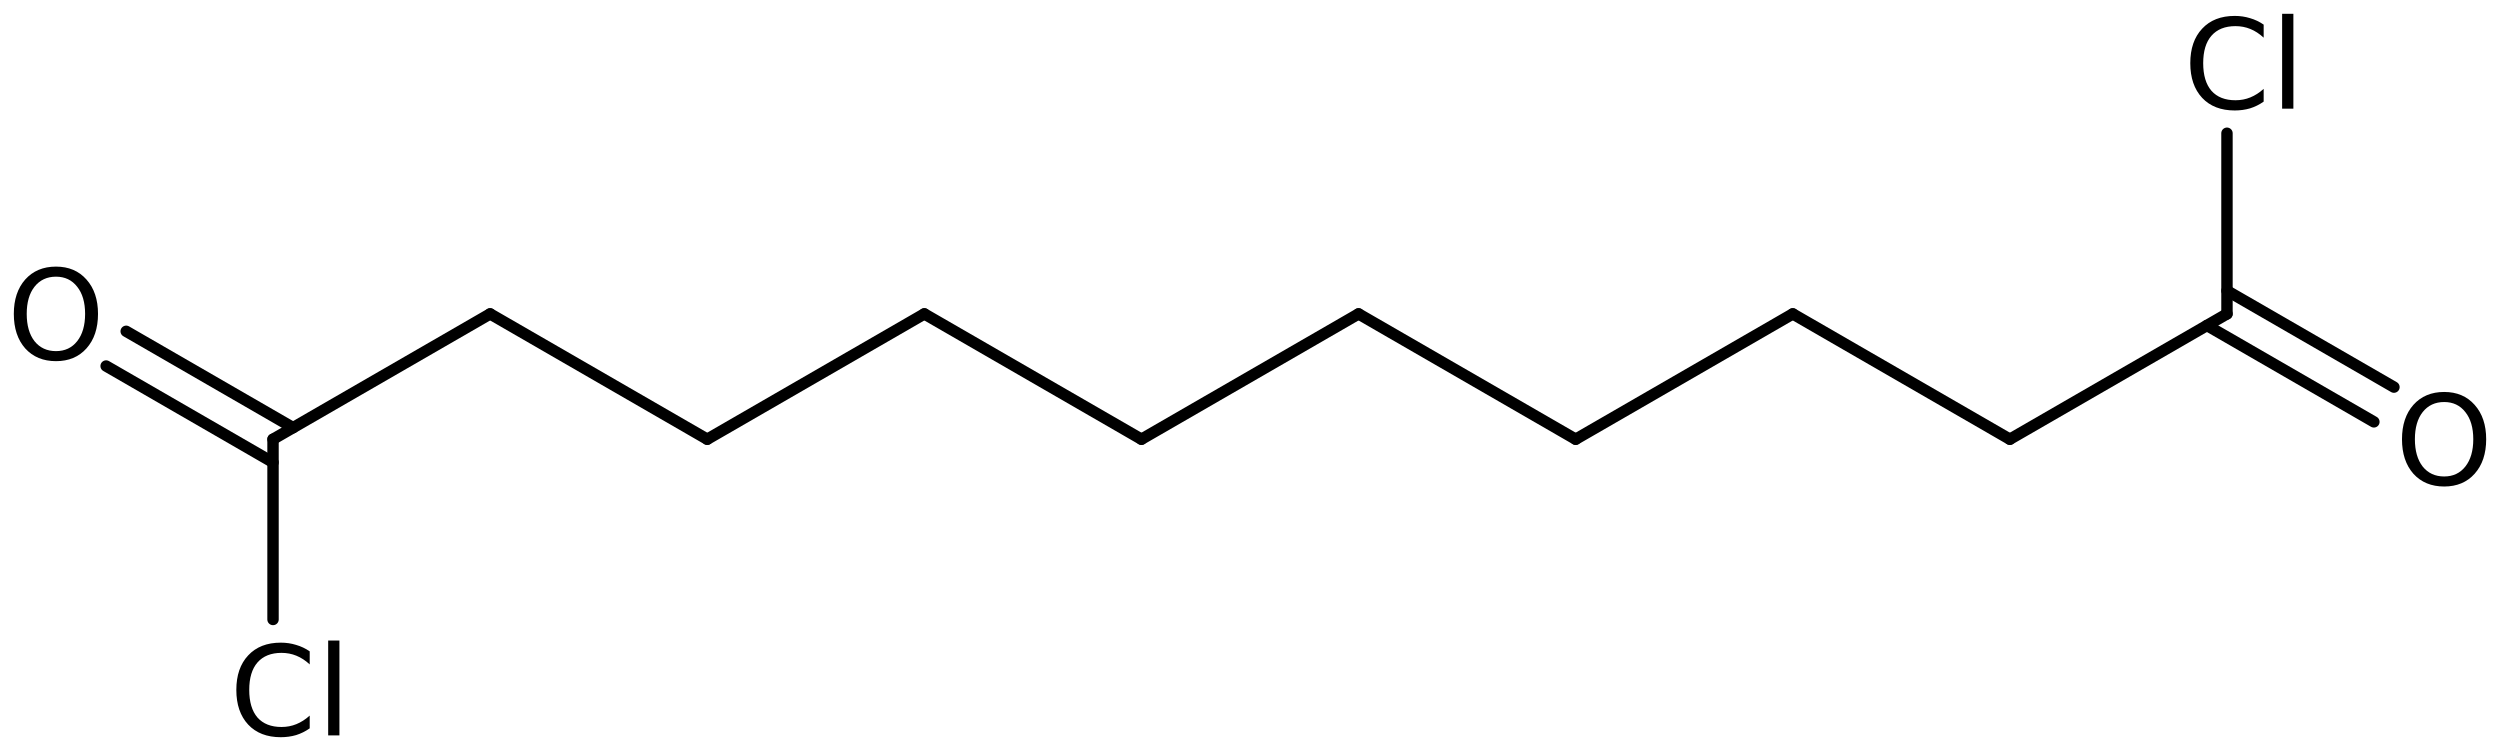 <?xml version='1.0' encoding='UTF-8'?>
<!DOCTYPE svg PUBLIC "-//W3C//DTD SVG 1.1//EN" "http://www.w3.org/Graphics/SVG/1.1/DTD/svg11.dtd">
<svg version='1.2' xmlns='http://www.w3.org/2000/svg' xmlns:xlink='http://www.w3.org/1999/xlink' width='101.319mm' height='30.437mm' viewBox='0 0 101.319 30.437'>
  <desc>Generated by the Chemistry Development Kit (http://github.com/cdk)</desc>
  <g stroke-linecap='round' stroke-linejoin='round' stroke='#000000' stroke-width='.462' fill='#000000'>
    <rect x='.0' y='.0' width='102.0' height='31.0' fill='#FFFFFF' stroke='none'/>
    <g id='mol1' class='mol'>
      <line id='mol1bnd1' class='bond' x1='46.26' y1='17.801' x2='55.059' y2='12.721'/>
      <line id='mol1bnd2' class='bond' x1='55.059' y1='12.721' x2='63.858' y2='17.801'/>
      <line id='mol1bnd3' class='bond' x1='63.858' y1='17.801' x2='72.657' y2='12.721'/>
      <line id='mol1bnd4' class='bond' x1='72.657' y1='12.721' x2='81.455' y2='17.801'/>
      <line id='mol1bnd5' class='bond' x1='81.455' y1='17.801' x2='90.254' y2='12.721'/>
      <g id='mol1bnd6' class='bond'>
        <line x1='90.254' y1='11.783' x2='97.021' y2='15.689'/>
        <line x1='89.441' y1='13.19' x2='96.208' y2='17.097'/>
      </g>
      <line id='mol1bnd7' class='bond' x1='90.254' y1='12.721' x2='90.254' y2='5.4'/>
      <line id='mol1bnd8' class='bond' x1='46.26' y1='17.801' x2='37.461' y2='12.721'/>
      <line id='mol1bnd9' class='bond' x1='37.461' y1='12.721' x2='28.663' y2='17.801'/>
      <line id='mol1bnd10' class='bond' x1='28.663' y1='17.801' x2='19.864' y2='12.721'/>
      <line id='mol1bnd11' class='bond' x1='19.864' y1='12.721' x2='11.065' y2='17.801'/>
      <g id='mol1bnd12' class='bond'>
        <line x1='11.065' y1='18.74' x2='4.301' y2='14.834'/>
        <line x1='11.878' y1='17.332' x2='5.114' y2='13.427'/>
      </g>
      <line id='mol1bnd13' class='bond' x1='11.065' y1='17.801' x2='11.065' y2='25.106'/>
      <path id='mol1atm7' class='atom' d='M99.056 16.293q-.547 -.0 -.87 .407q-.316 .402 -.316 1.101q.0 .7 .316 1.107q.323 .402 .87 .402q.541 -.0 .858 -.402q.322 -.407 .322 -1.107q.0 -.699 -.322 -1.101q-.317 -.407 -.858 -.407zM99.056 15.885q.773 .0 1.235 .523q.468 .523 .468 1.393q.0 .876 -.468 1.399q-.462 .517 -1.235 .517q-.778 .0 -1.247 -.517q-.462 -.523 -.462 -1.399q-.0 -.87 .462 -1.393q.469 -.523 1.247 -.523z' stroke='none'/>
      <path id='mol1atm8' class='atom' d='M91.741 .998v.529q-.255 -.237 -.541 -.353q-.28 -.115 -.602 -.115q-.633 -.0 -.973 .389q-.335 .383 -.335 1.113q.0 .73 .335 1.119q.34 .383 .973 .383q.322 .0 .602 -.115q.286 -.116 .541 -.347v.517q-.261 .183 -.553 .274q-.292 .085 -.62 .085q-.84 .0 -1.32 -.511q-.481 -.517 -.481 -1.405q.0 -.888 .481 -1.399q.48 -.517 1.32 -.517q.328 .0 .62 .091q.298 .086 .553 .262zM92.489 .56h.456v3.844h-.456v-3.844z' stroke='none'/>
      <path id='mol1atm13' class='atom' d='M2.269 11.213q-.547 -.0 -.87 .407q-.316 .402 -.316 1.101q.0 .7 .316 1.107q.323 .402 .87 .402q.541 -.0 .858 -.402q.322 -.407 .322 -1.107q.0 -.699 -.322 -1.101q-.317 -.407 -.858 -.407zM2.269 10.805q.773 .0 1.235 .523q.468 .523 .468 1.393q.0 .876 -.468 1.399q-.462 .517 -1.235 .517q-.778 .0 -1.247 -.517q-.462 -.523 -.462 -1.399q.0 -.87 .462 -1.393q.469 -.523 1.247 -.523z' stroke='none'/>
      <path id='mol1atm14' class='atom' d='M12.552 26.398v.529q-.255 -.237 -.541 -.353q-.28 -.115 -.602 -.115q-.633 -.0 -.974 .389q-.334 .383 -.334 1.113q-.0 .73 .334 1.119q.341 .383 .974 .383q.322 .0 .602 -.115q.286 -.116 .541 -.347v.517q-.261 .183 -.553 .274q-.292 .085 -.621 .085q-.839 .0 -1.32 -.511q-.48 -.517 -.48 -1.405q-.0 -.888 .48 -1.399q.481 -.517 1.32 -.517q.329 .0 .621 .091q.298 .086 .553 .262zM13.3 25.96h.456v3.844h-.456v-3.844z' stroke='none'/>
    </g>
  </g>
</svg>
